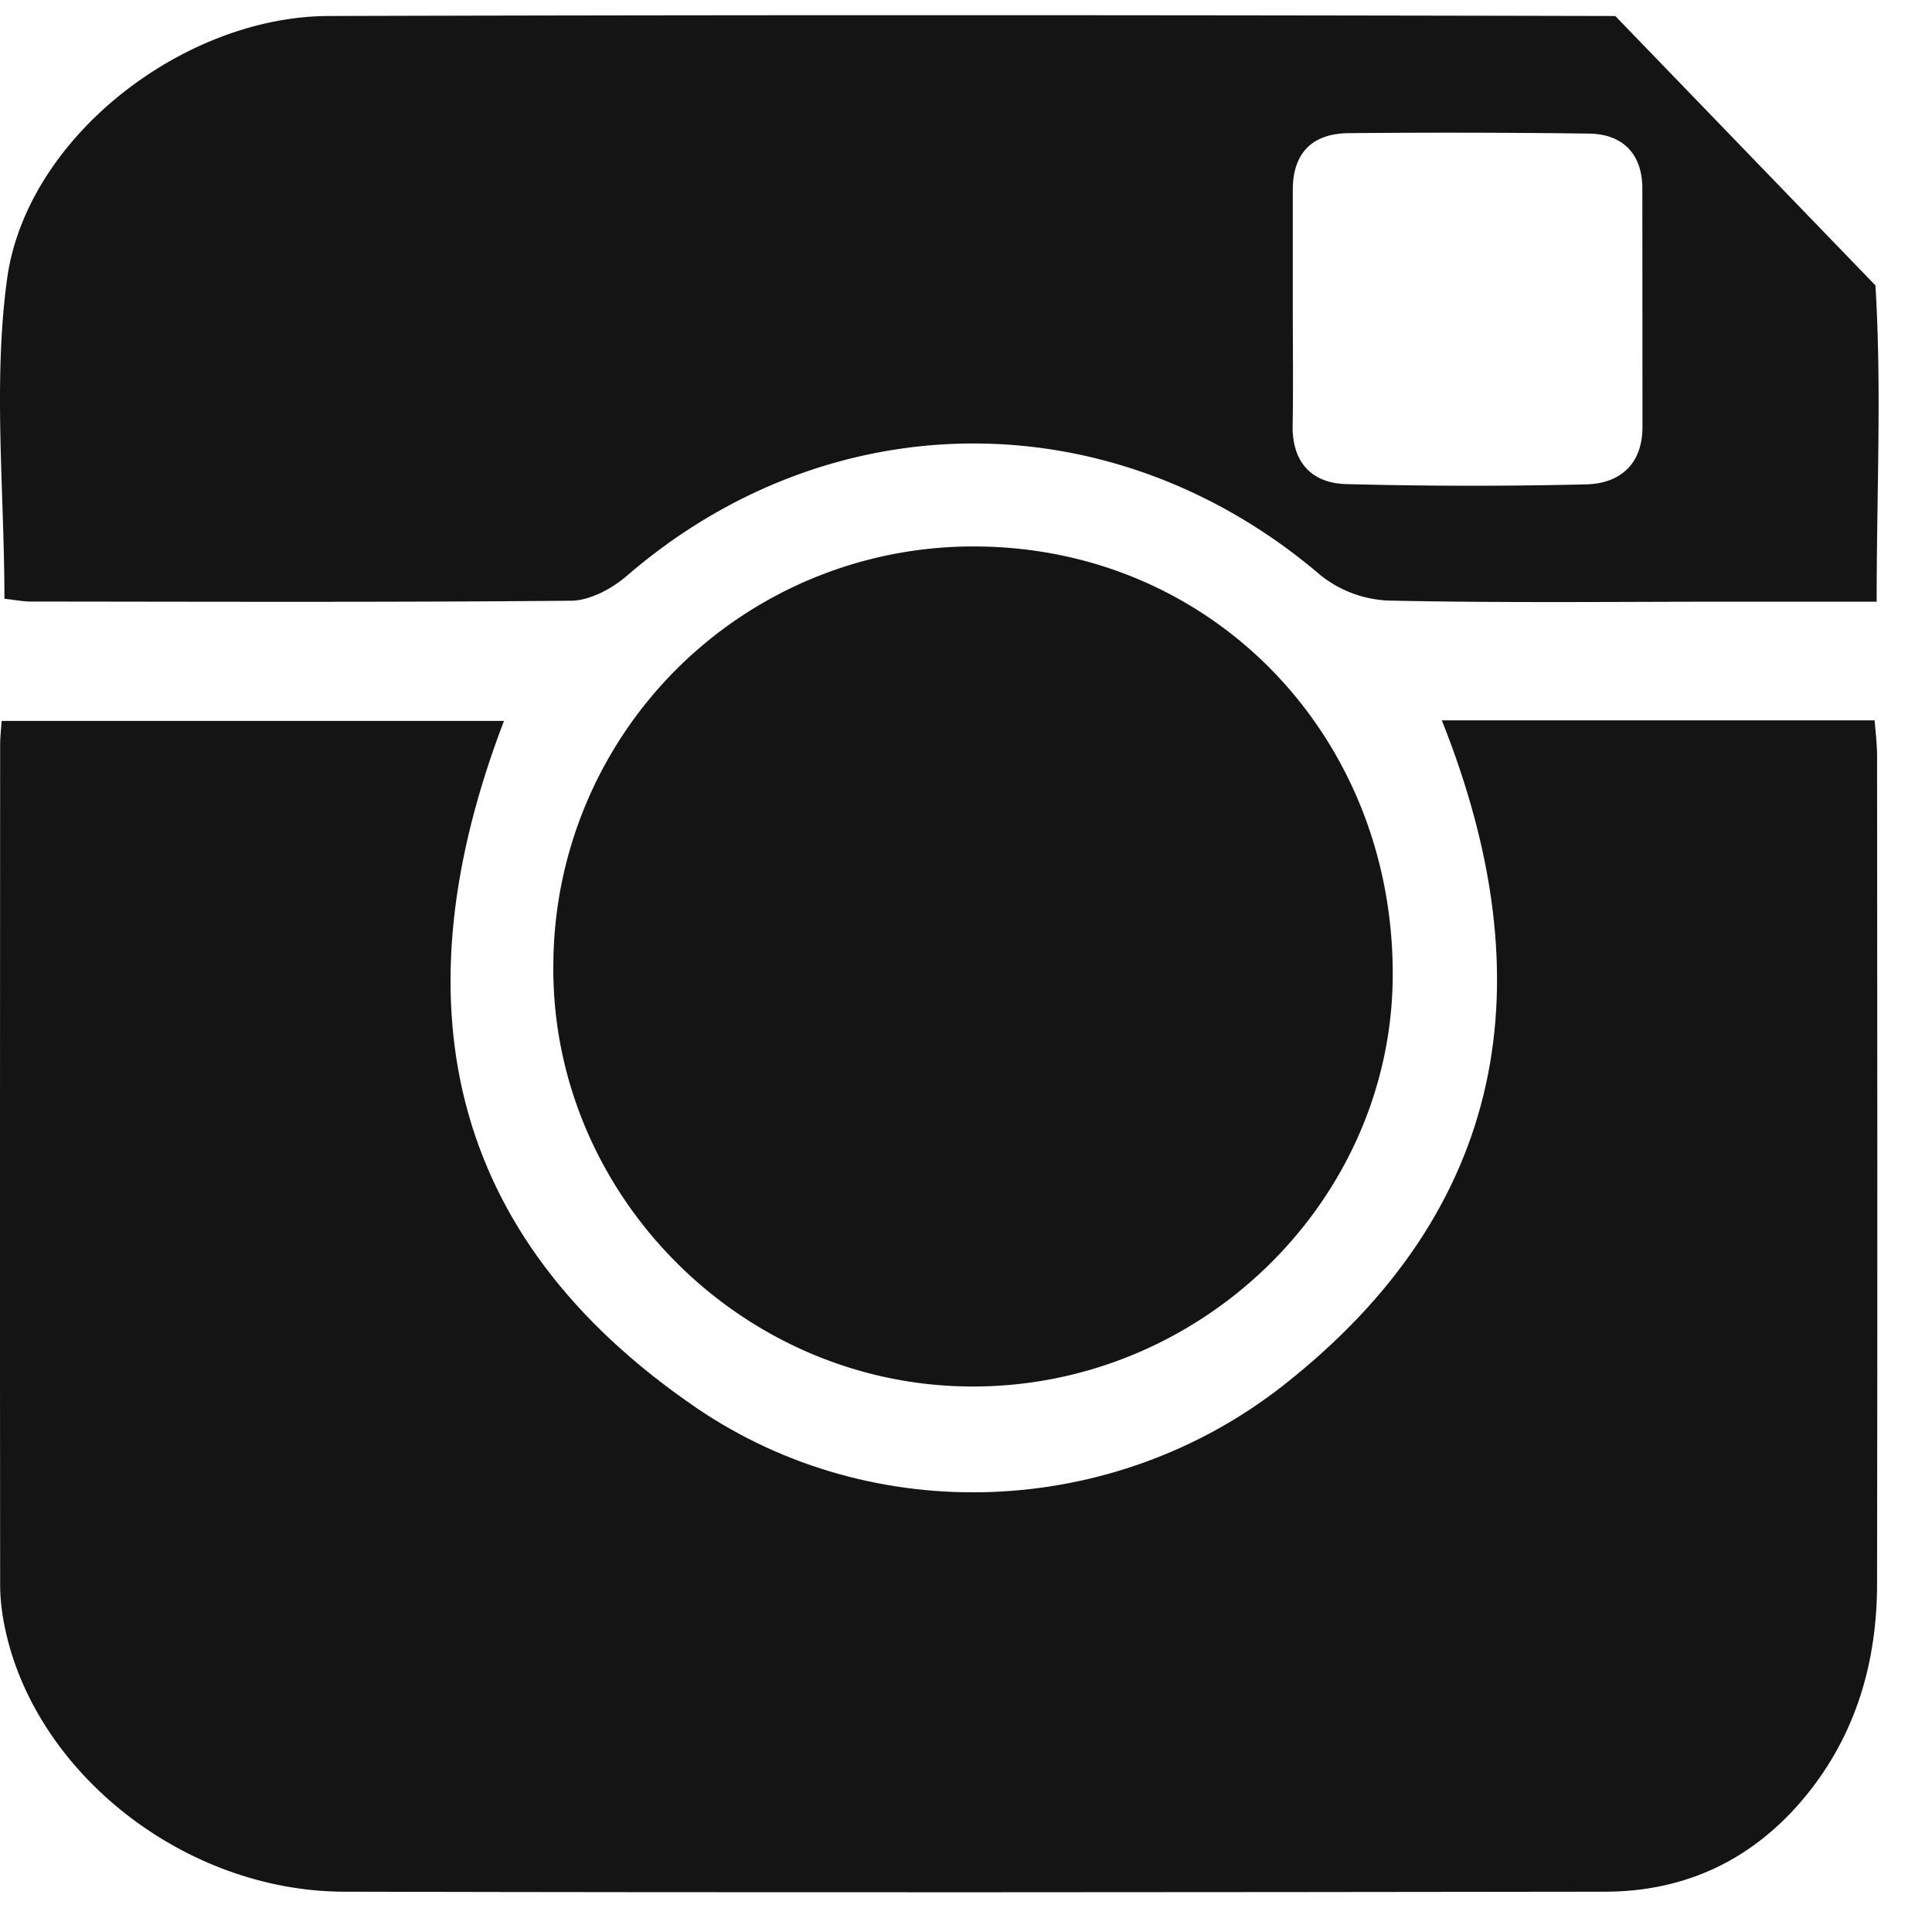 <svg xmlns="http://www.w3.org/2000/svg" width="14" height="14" viewBox="0 0 14 14"><defs><clipPath id="a"><path d="M0 .11h13.613v4.253H0z"/></clipPath></defs><path fill="#141414" d="M13.584 5.22h-3.136c.754 1.89.481 3.54-1.15 4.82-1.229.965-2.966 1.037-4.25.163C3.211 8.95 2.885 7.226 3.652 5.224H.012c-.005.07-.011.12-.011.17-.001 2.03-.002 4.06 0 6.091 0 .103.013.207.034.308.218 1.055 1.302 1.912 2.457 1.915 3.046.007 6.092.004 9.137 0 .594 0 1.087-.24 1.461-.7.361-.444.511-.966.512-1.53.003-2 .002-4 0-5.999 0-.088-.011-.177-.018-.259"/><path fill="#141414" d="M7.022 10.047c1.658.016 3.048-1.32 3.07-2.95C10.113 5.352 8.8 3.978 7.09 3.96a3.042 3.042 0 0 0-3.08 3.007c-.03 1.663 1.34 3.065 3.012 3.08"/><g clip-path="url(#a)"><path fill="#141414" d="M13.59 2.068c.046.741.009 1.488.009 2.292h-1.05c-.829 0-1.658.01-2.486-.008a.843.843 0 0 1-.493-.183c-1.49-1.274-3.547-1.275-5.028.004-.108.093-.266.178-.401.18-1.306.012-2.611.007-3.917.006-.06 0-.121-.013-.192-.02 0-.78-.084-1.565.02-2.323C.196.993 1.329.12 2.38.116c3.108-.009 6.217-.007 9.325 0zm-1.689-.71c-.003-.243-.142-.388-.39-.39A77.733 77.733 0 0 0 9.77.965c-.257.003-.401.14-.402.408v.87c0 .279.004.558-.001.838-.005.268.137.42.388.427.58.015 1.16.016 1.739.002.244-.006.407-.145.408-.414z"/></g></svg>